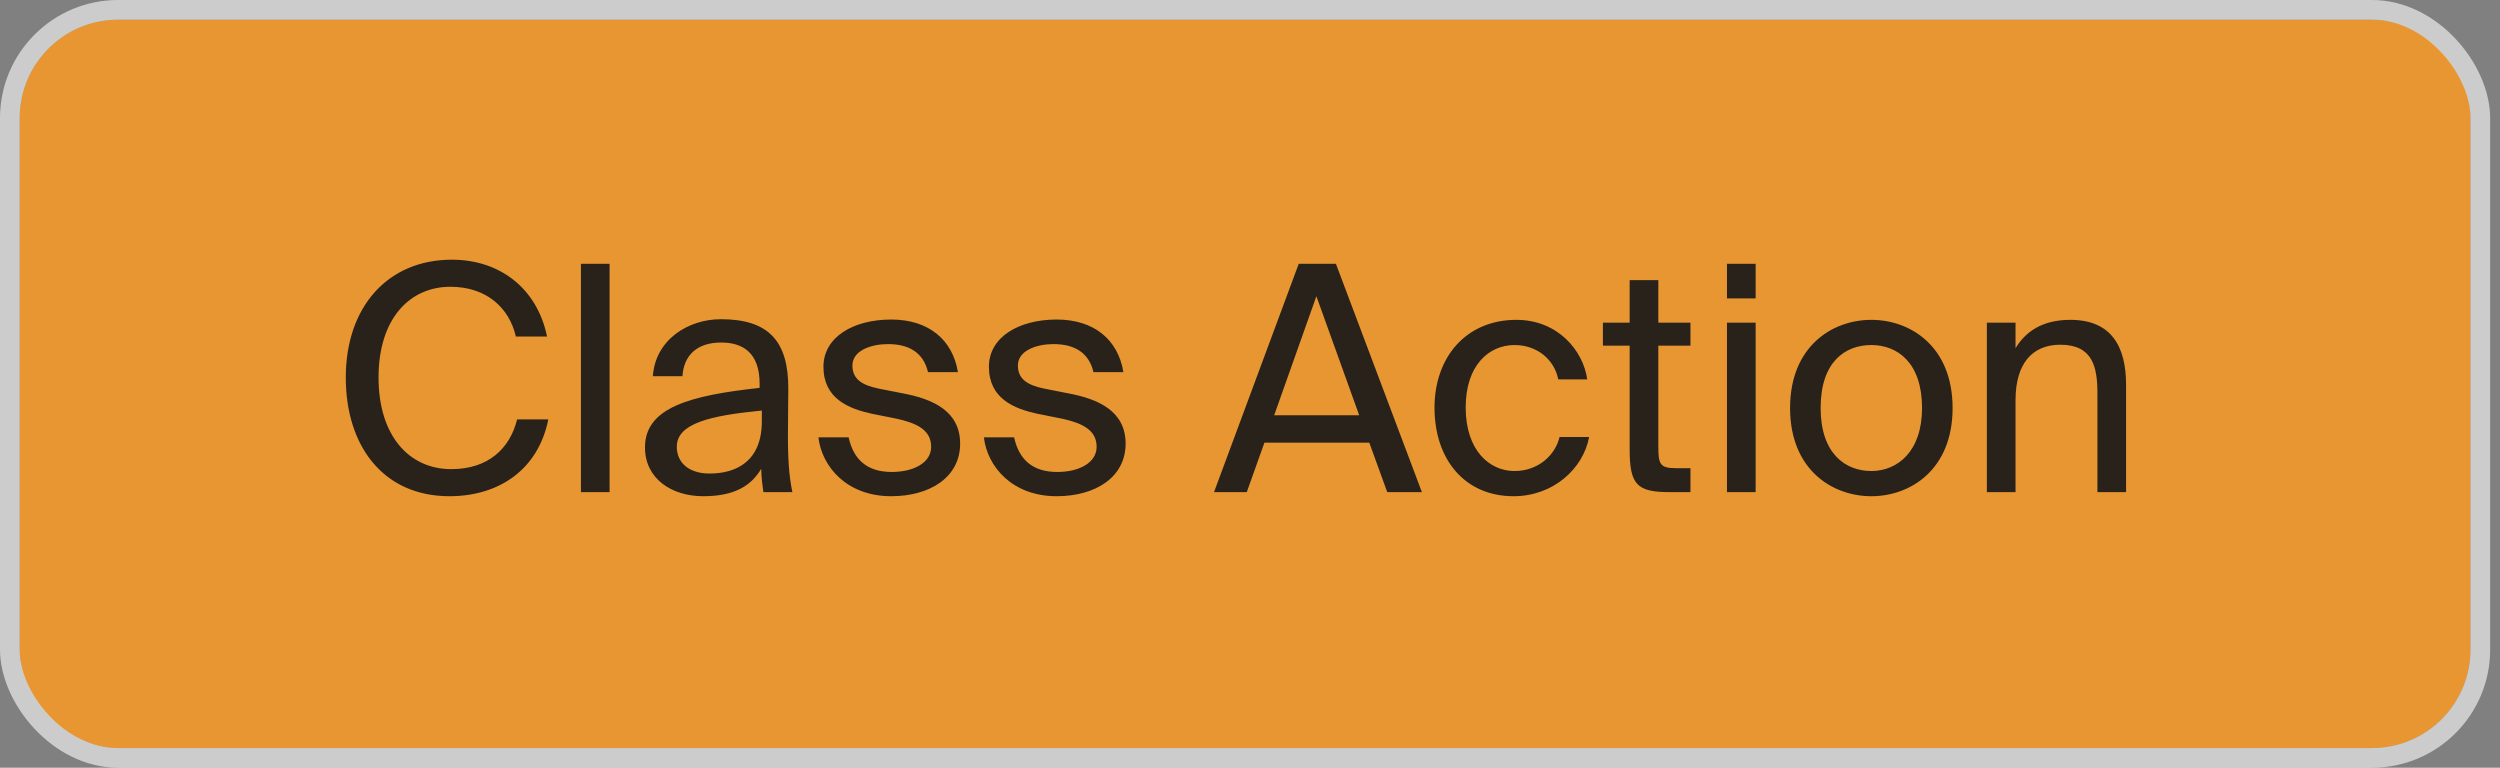 <svg width="127" height="39" viewBox="0 0 127 39" fill="none" xmlns="http://www.w3.org/2000/svg">
<rect x="0" y="0" width="127" height="39" fill="#808080" stroke="none"/>
<rect x="1" y="1" width="124.5" height="37" rx="5" fill="#E79632"/>
<rect x="0.5" y="0.5" width="125.5" height="38" rx="5.5" stroke="white" stroke-opacity="0.6"/>
<path d="M26.27 21.304H27.854C27.342 23.864 25.342 25.208 22.83 25.208C19.502 25.208 17.566 22.696 17.566 19.176C17.566 15.592 19.694 13.192 22.958 13.192C25.358 13.192 27.278 14.616 27.79 17.096H26.206C25.87 15.64 24.718 14.568 22.878 14.568C20.83 14.568 19.23 16.168 19.23 19.176C19.23 22.12 20.766 23.832 22.926 23.832C24.798 23.832 25.902 22.792 26.27 21.304ZM30.967 13.4V25H29.511V13.4H30.967ZM38.701 21.4V20.856C36.061 21.112 34.381 21.512 34.381 22.696C34.381 23.512 35.005 24.056 36.045 24.056C37.405 24.056 38.701 23.432 38.701 21.4ZM35.725 25.208C34.109 25.208 32.765 24.312 32.765 22.728C32.765 20.696 35.069 20.088 38.589 19.704V19.496C38.589 17.912 37.725 17.4 36.637 17.4C35.421 17.4 34.733 18.04 34.669 19.112H33.165C33.293 17.256 34.957 16.216 36.621 16.216C39.037 16.216 40.061 17.32 40.045 19.768L40.029 21.752C40.013 23.208 40.077 24.184 40.253 25H38.781C38.733 24.68 38.685 24.328 38.669 23.816C38.141 24.712 37.261 25.208 35.725 25.208ZM48.663 18.904H47.142C46.903 17.88 46.135 17.48 45.111 17.48C44.263 17.48 43.303 17.8 43.303 18.568C43.303 19.256 43.782 19.56 44.614 19.736L45.831 19.976C47.398 20.264 48.775 20.888 48.775 22.536C48.775 24.248 47.239 25.208 45.27 25.208C43.031 25.208 41.751 23.72 41.575 22.216H43.111C43.35 23.32 44.023 23.976 45.303 23.976C46.407 23.976 47.303 23.512 47.303 22.696C47.303 21.8 46.486 21.48 45.559 21.272L44.279 21.016C43.111 20.76 41.831 20.248 41.831 18.632C41.831 17.112 43.367 16.232 45.27 16.232C47.175 16.232 48.391 17.256 48.663 18.904ZM57.069 18.904H55.549C55.309 17.88 54.541 17.48 53.517 17.48C52.669 17.48 51.709 17.8 51.709 18.568C51.709 19.256 52.189 19.56 53.021 19.736L54.237 19.976C55.805 20.264 57.181 20.888 57.181 22.536C57.181 24.248 55.645 25.208 53.677 25.208C51.437 25.208 50.157 23.72 49.981 22.216H51.517C51.757 23.32 52.429 23.976 53.709 23.976C54.813 23.976 55.709 23.512 55.709 22.696C55.709 21.8 54.893 21.48 53.965 21.272L52.685 21.016C51.517 20.76 50.237 20.248 50.237 18.632C50.237 17.112 51.773 16.232 53.677 16.232C55.581 16.232 56.797 17.256 57.069 18.904ZM61.672 25L65.976 13.4H67.864L72.232 25H70.472L69.56 22.488H64.232L63.336 25H61.672ZM66.872 15.048L64.728 21.096H69.048L66.872 15.048ZM77.032 16.248C79.129 16.248 80.424 17.8 80.632 19.272H79.16C78.953 18.248 78.073 17.528 76.936 17.528C75.656 17.528 74.457 18.536 74.457 20.696C74.457 22.872 75.656 23.928 76.936 23.928C78.168 23.928 79.016 23.096 79.225 22.2H80.728C80.424 23.816 78.904 25.208 76.888 25.208C74.409 25.208 72.873 23.336 72.873 20.712C72.873 18.152 74.472 16.248 77.032 16.248ZM82.787 16.392V14.232H84.243V16.392H85.875V17.56H84.243V22.664C84.243 23.56 84.307 23.784 85.139 23.784H85.875V25H84.819C83.171 25 82.787 24.632 82.787 22.84V17.56H81.427V16.392H82.787ZM87.73 16.392H89.186V25H87.73V16.392ZM87.73 13.4H89.186V15.16H87.73V13.4ZM92.488 20.728C92.488 23.032 93.736 23.928 95.064 23.928C96.392 23.928 97.64 22.936 97.64 20.728C97.64 18.424 96.392 17.528 95.064 17.528C93.736 17.528 92.488 18.376 92.488 20.728ZM95.064 16.248C97.064 16.248 99.192 17.608 99.192 20.728C99.192 23.848 97.064 25.208 95.064 25.208C93.064 25.208 90.936 23.848 90.936 20.728C90.936 17.608 93.064 16.248 95.064 16.248ZM102.389 16.392V17.688C102.885 16.872 103.717 16.248 105.173 16.248C107.253 16.248 108.005 17.592 108.005 19.56V25H106.549V19.992C106.549 18.664 106.325 17.512 104.661 17.512C103.253 17.512 102.389 18.456 102.389 20.328V25H100.933V16.392H102.389Z" fill="#28221A"/>
</svg>
